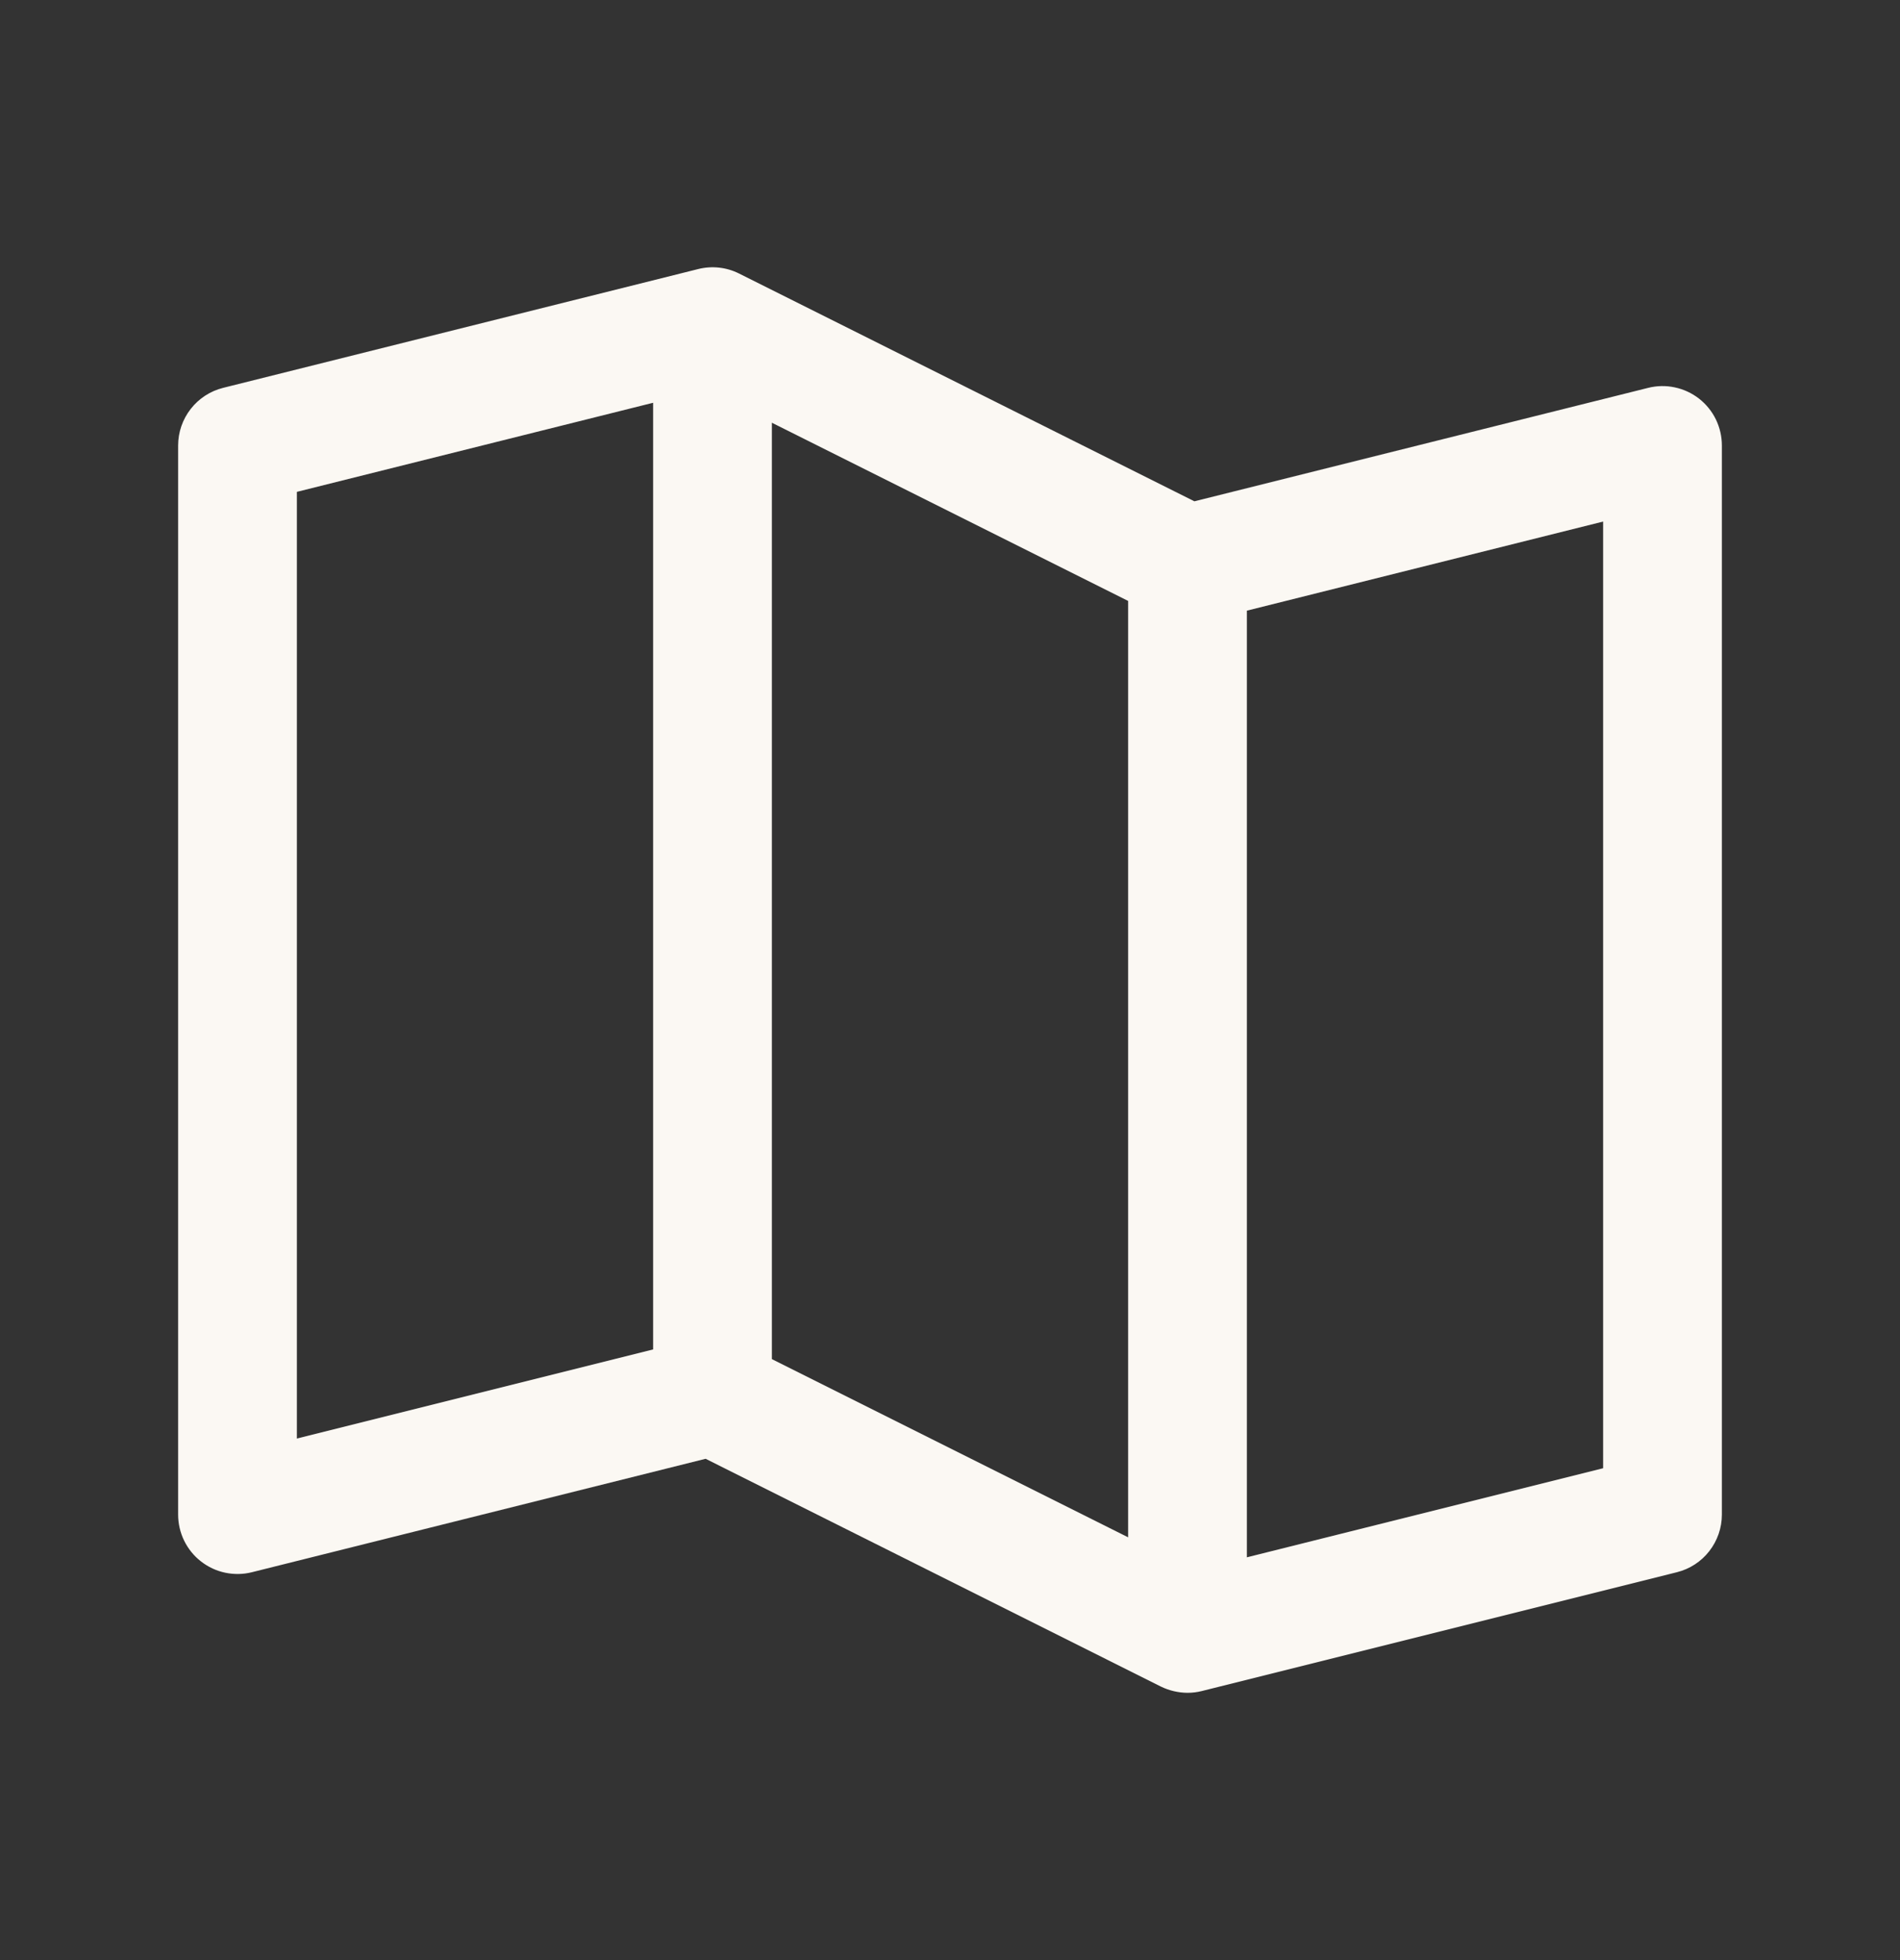 <svg width="32" height="33" viewBox="0 0 32 33" fill="none" xmlns="http://www.w3.org/2000/svg">
<rect x="0" y="0" width="32" height="33" fill="#333333" stroke="none"/>
<path d="M28.615 6.711C28.495 6.618 28.356 6.553 28.207 6.522C28.059 6.49 27.905 6.493 27.758 6.53L20.116 8.44L12.447 4.605C12.234 4.498 11.989 4.472 11.758 4.53L3.757 6.53C3.541 6.584 3.349 6.709 3.212 6.885C3.075 7.06 3 7.277 3 7.5V25.5C3 25.652 3.035 25.802 3.101 25.938C3.168 26.075 3.265 26.195 3.385 26.288C3.504 26.381 3.644 26.447 3.793 26.478C3.941 26.509 4.095 26.507 4.242 26.47L11.884 24.56L19.552 28.395C19.692 28.463 19.845 28.499 20 28.5C20.082 28.5 20.163 28.49 20.242 28.47L28.242 26.47C28.459 26.416 28.651 26.291 28.788 26.115C28.925 25.939 29 25.723 29 25.5V7.5C29 7.348 28.965 7.198 28.899 7.061C28.832 6.924 28.735 6.805 28.615 6.711ZM13 7.117L19 10.117V25.882L13 22.882V7.117ZM5 8.281L11 6.781V22.719L5 24.219V8.281ZM27 24.719L21 26.219V10.281L27 8.781V24.719Z" fill="#FBF8F3"/>
</svg>
